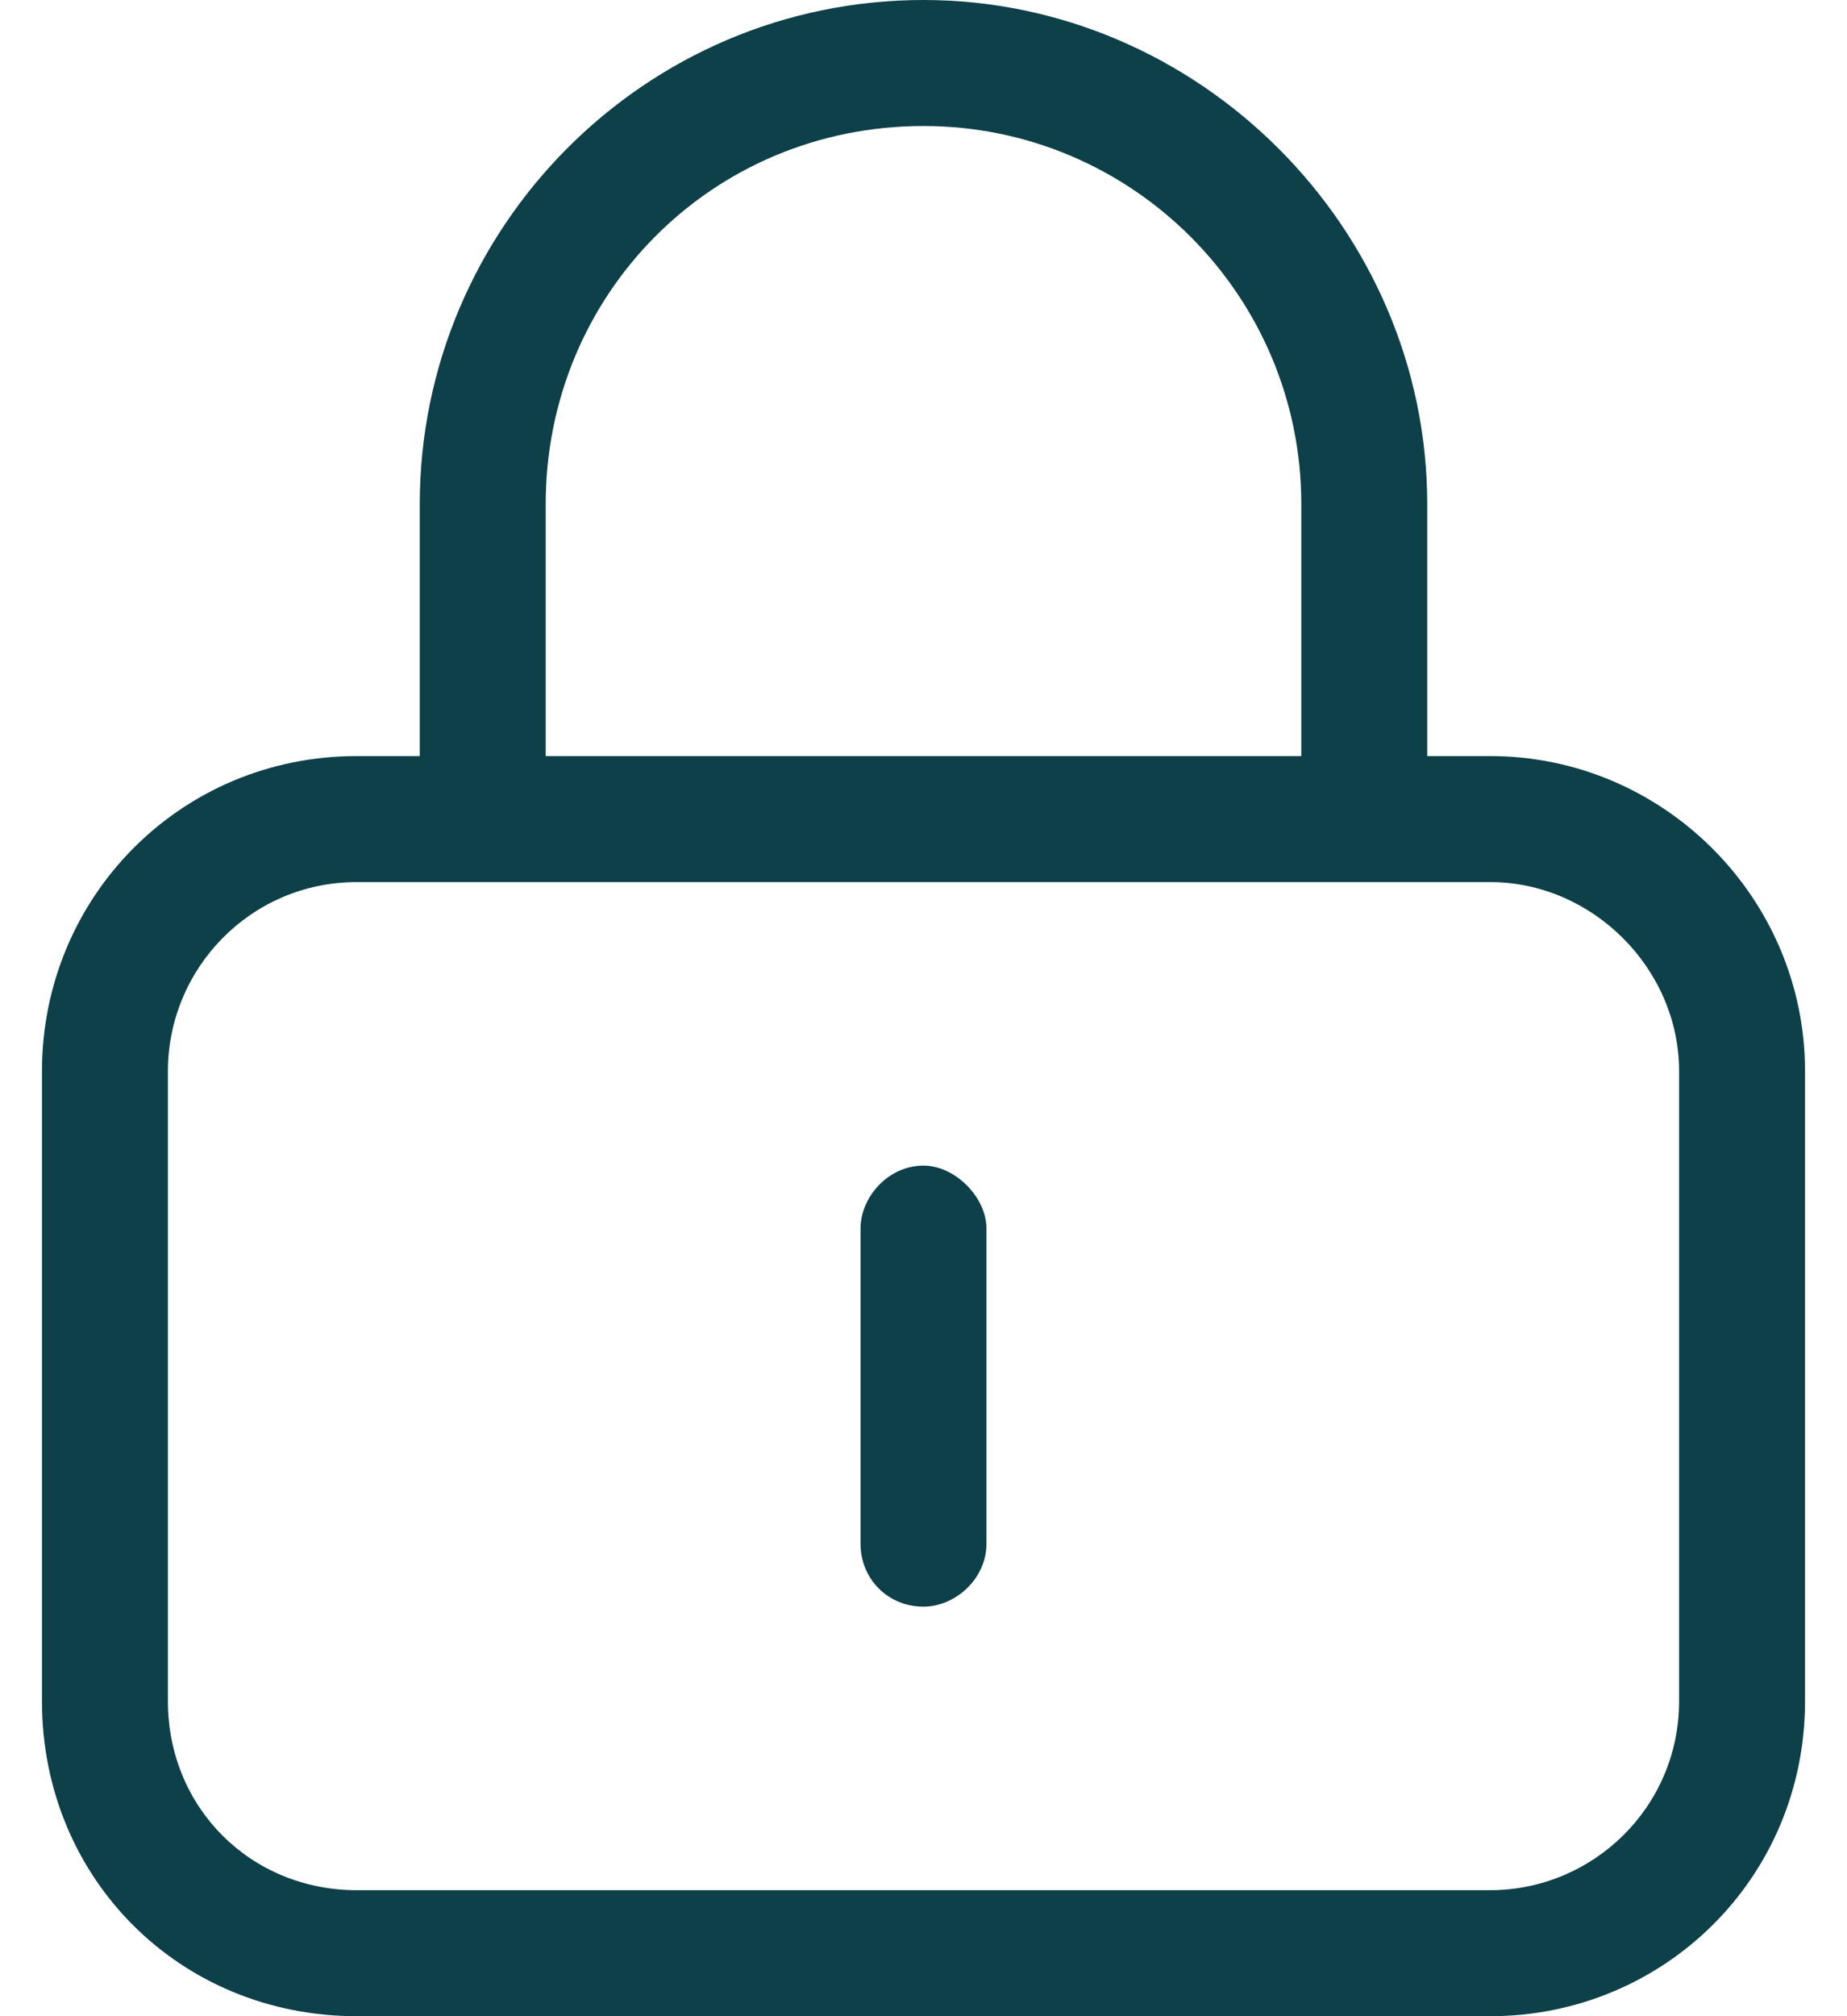 <svg width="22" height="24" viewBox="0 0 22 24" fill="none" xmlns="http://www.w3.org/2000/svg">
<path d="M11.75 18.375C11.75 18.797 11.375 19.125 11 19.125C10.578 19.125 10.25 18.797 10.25 18.375V14.625C10.25 14.25 10.578 13.875 11 13.875C11.375 13.875 11.75 14.25 11.75 14.625V18.375ZM11 0C14.281 0 17 2.719 17 6V9H17.75C19.812 9 21.5 10.688 21.5 12.75V20.25C21.5 22.359 19.812 24 17.75 24H4.25C2.141 24 0.5 22.359 0.5 20.25V12.75C0.5 10.688 2.141 9 4.25 9H5V6C5 2.719 7.672 0 11 0ZM11 1.5C8.469 1.5 6.5 3.516 6.5 6V9H15.5V6C15.5 3.516 13.484 1.5 11 1.5ZM4.25 10.5C2.984 10.5 2 11.531 2 12.75V20.25C2 21.516 2.984 22.5 4.25 22.5H17.75C18.969 22.5 20 21.516 20 20.25V12.75C20 11.531 18.969 10.5 17.75 10.5H4.25Z" fill="#0D4048"/>
</svg>
